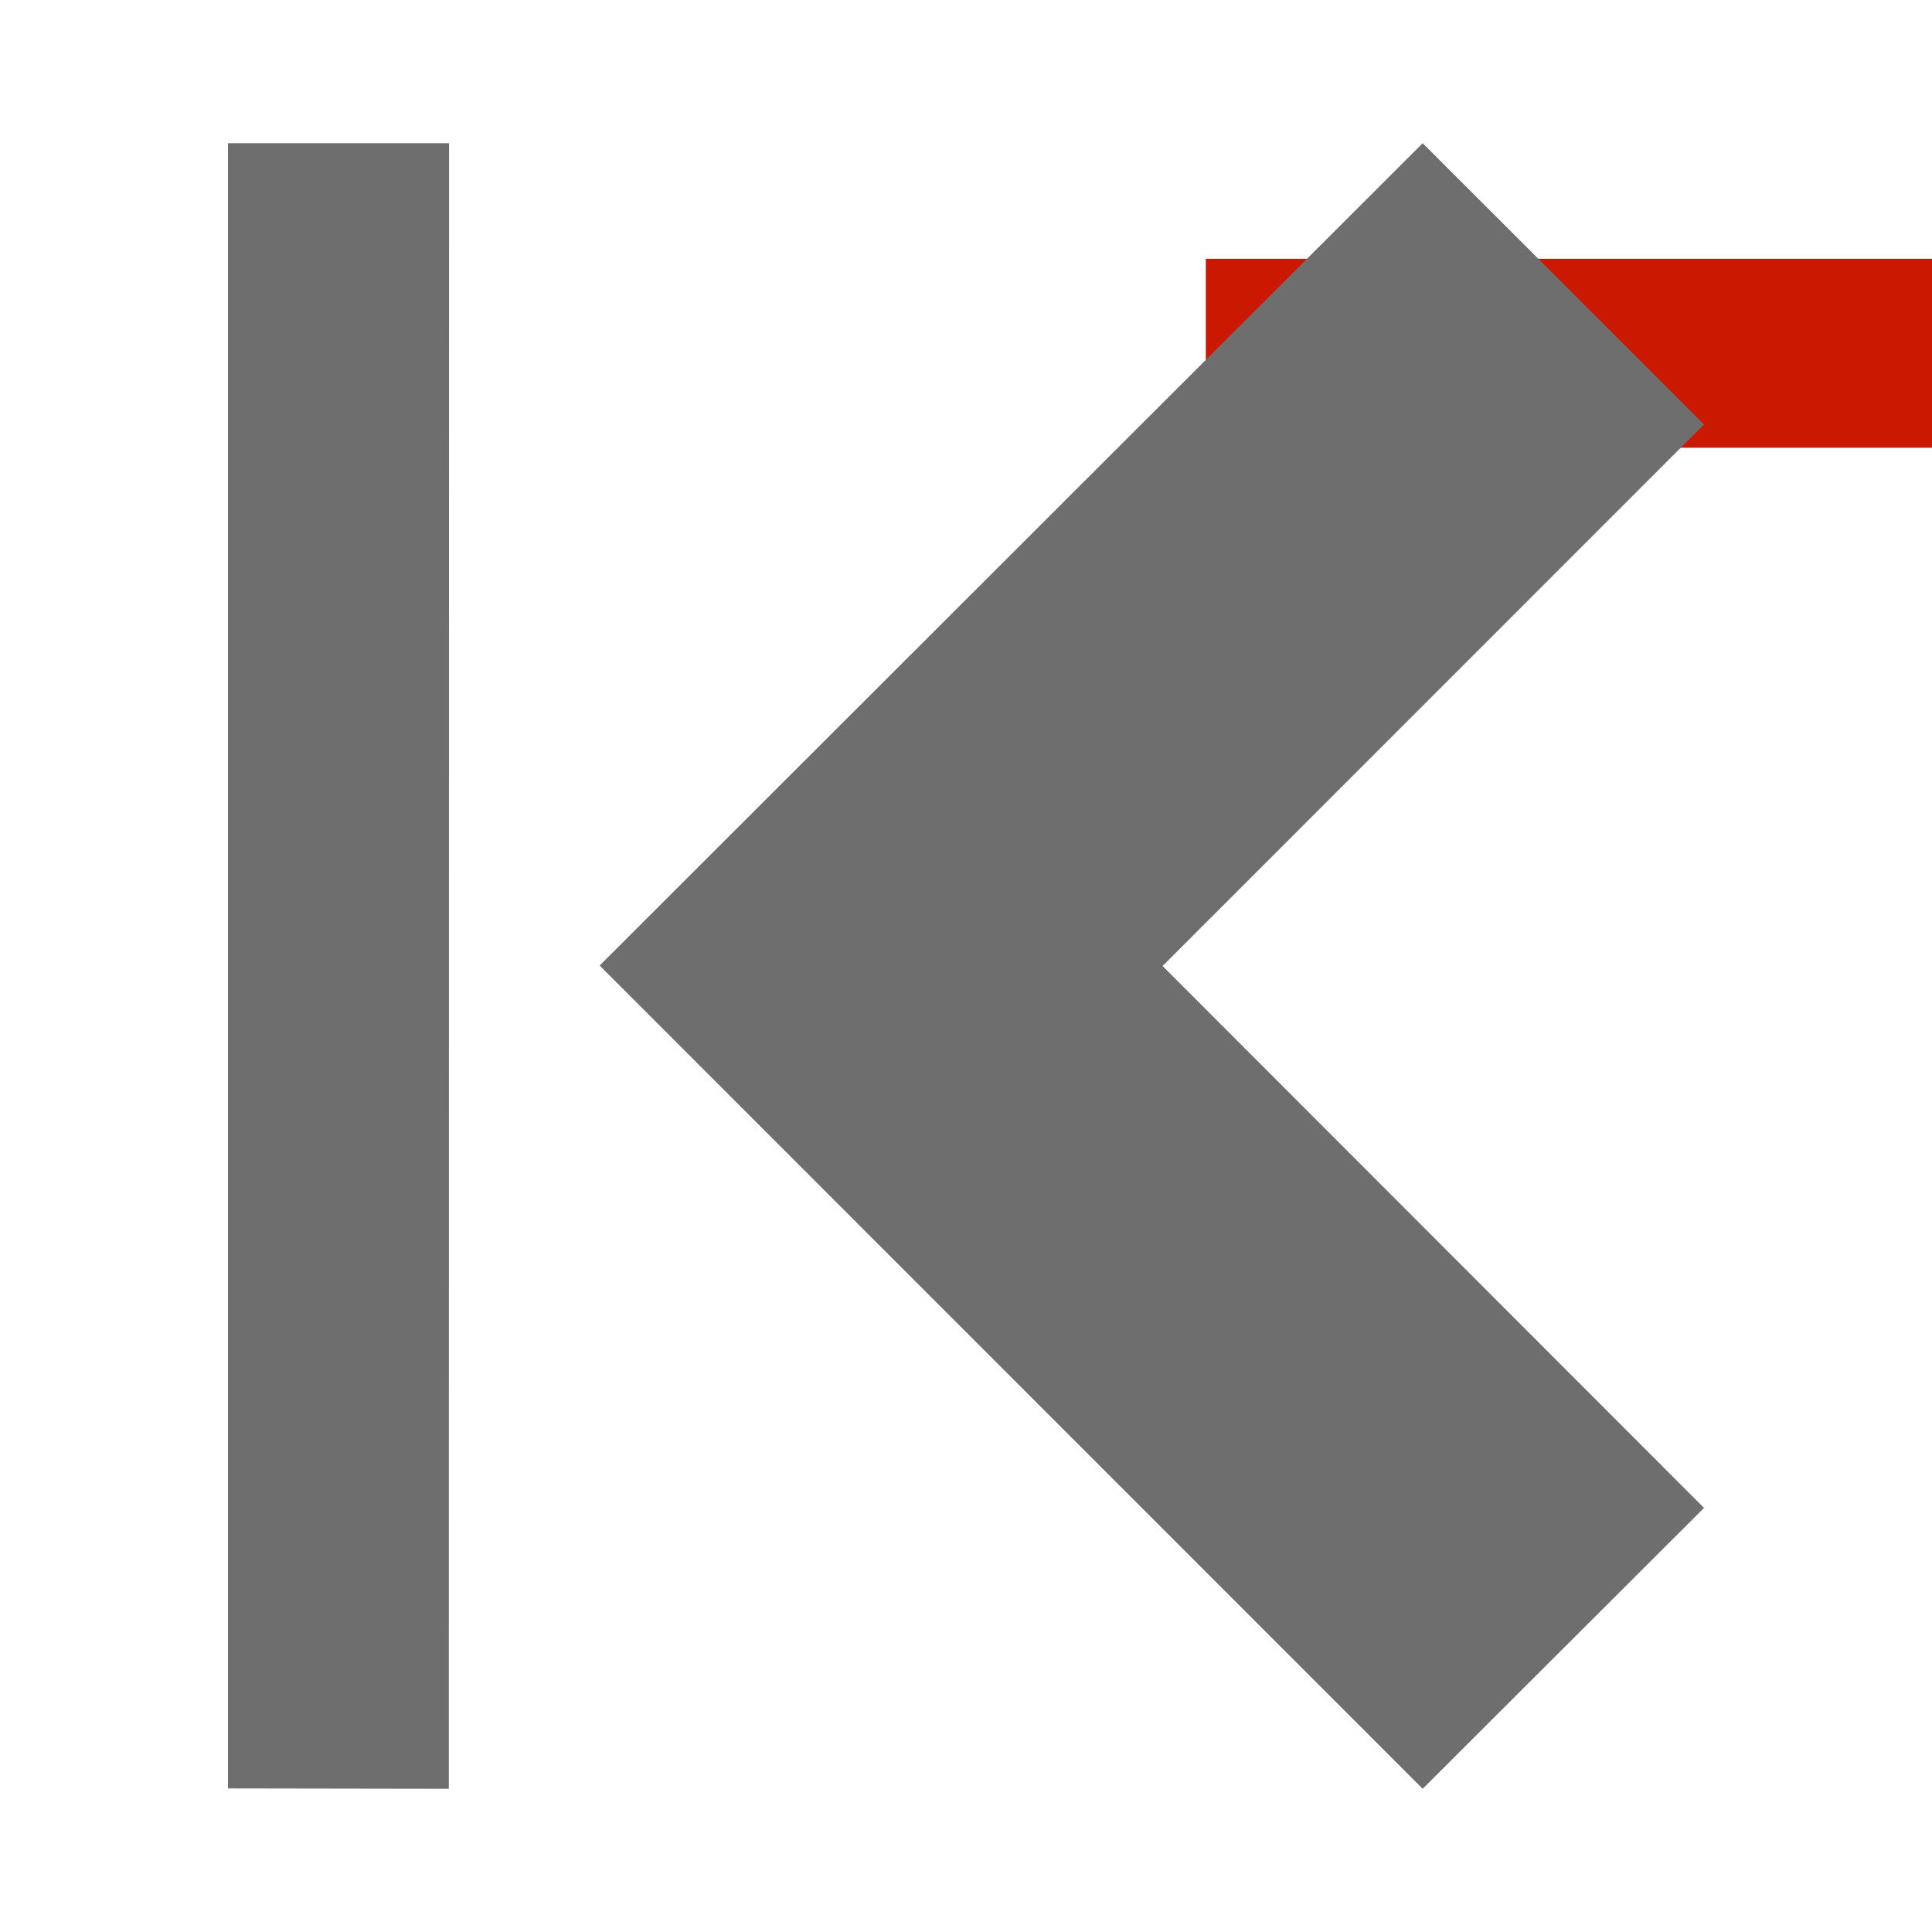 <svg width="16" height="16" xmlns="http://www.w3.org/2000/svg" viewBox="0 0 16 16" shape-rendering="geometricPrecision" fill="#6e6e6e"><defs><mask id="a"><rect fill="#fff" width="100%" height="100%"/><path fill="#000" d="M8.986 1.143H17v3.565H8.986z"/></mask></defs><path d="M9.986 2.143H16v1.565H9.986z" fill="#cb1800"/><g mask="url(#a)"><path d="M14.112 3.515l-2.33-2.329-6.816 6.81 6.816 6.818 2.33-2.326L9.628 8l4.484-4.485zM1.888 14.811l1.829.003.002-13.628H1.888v13.625z"/></g></svg>